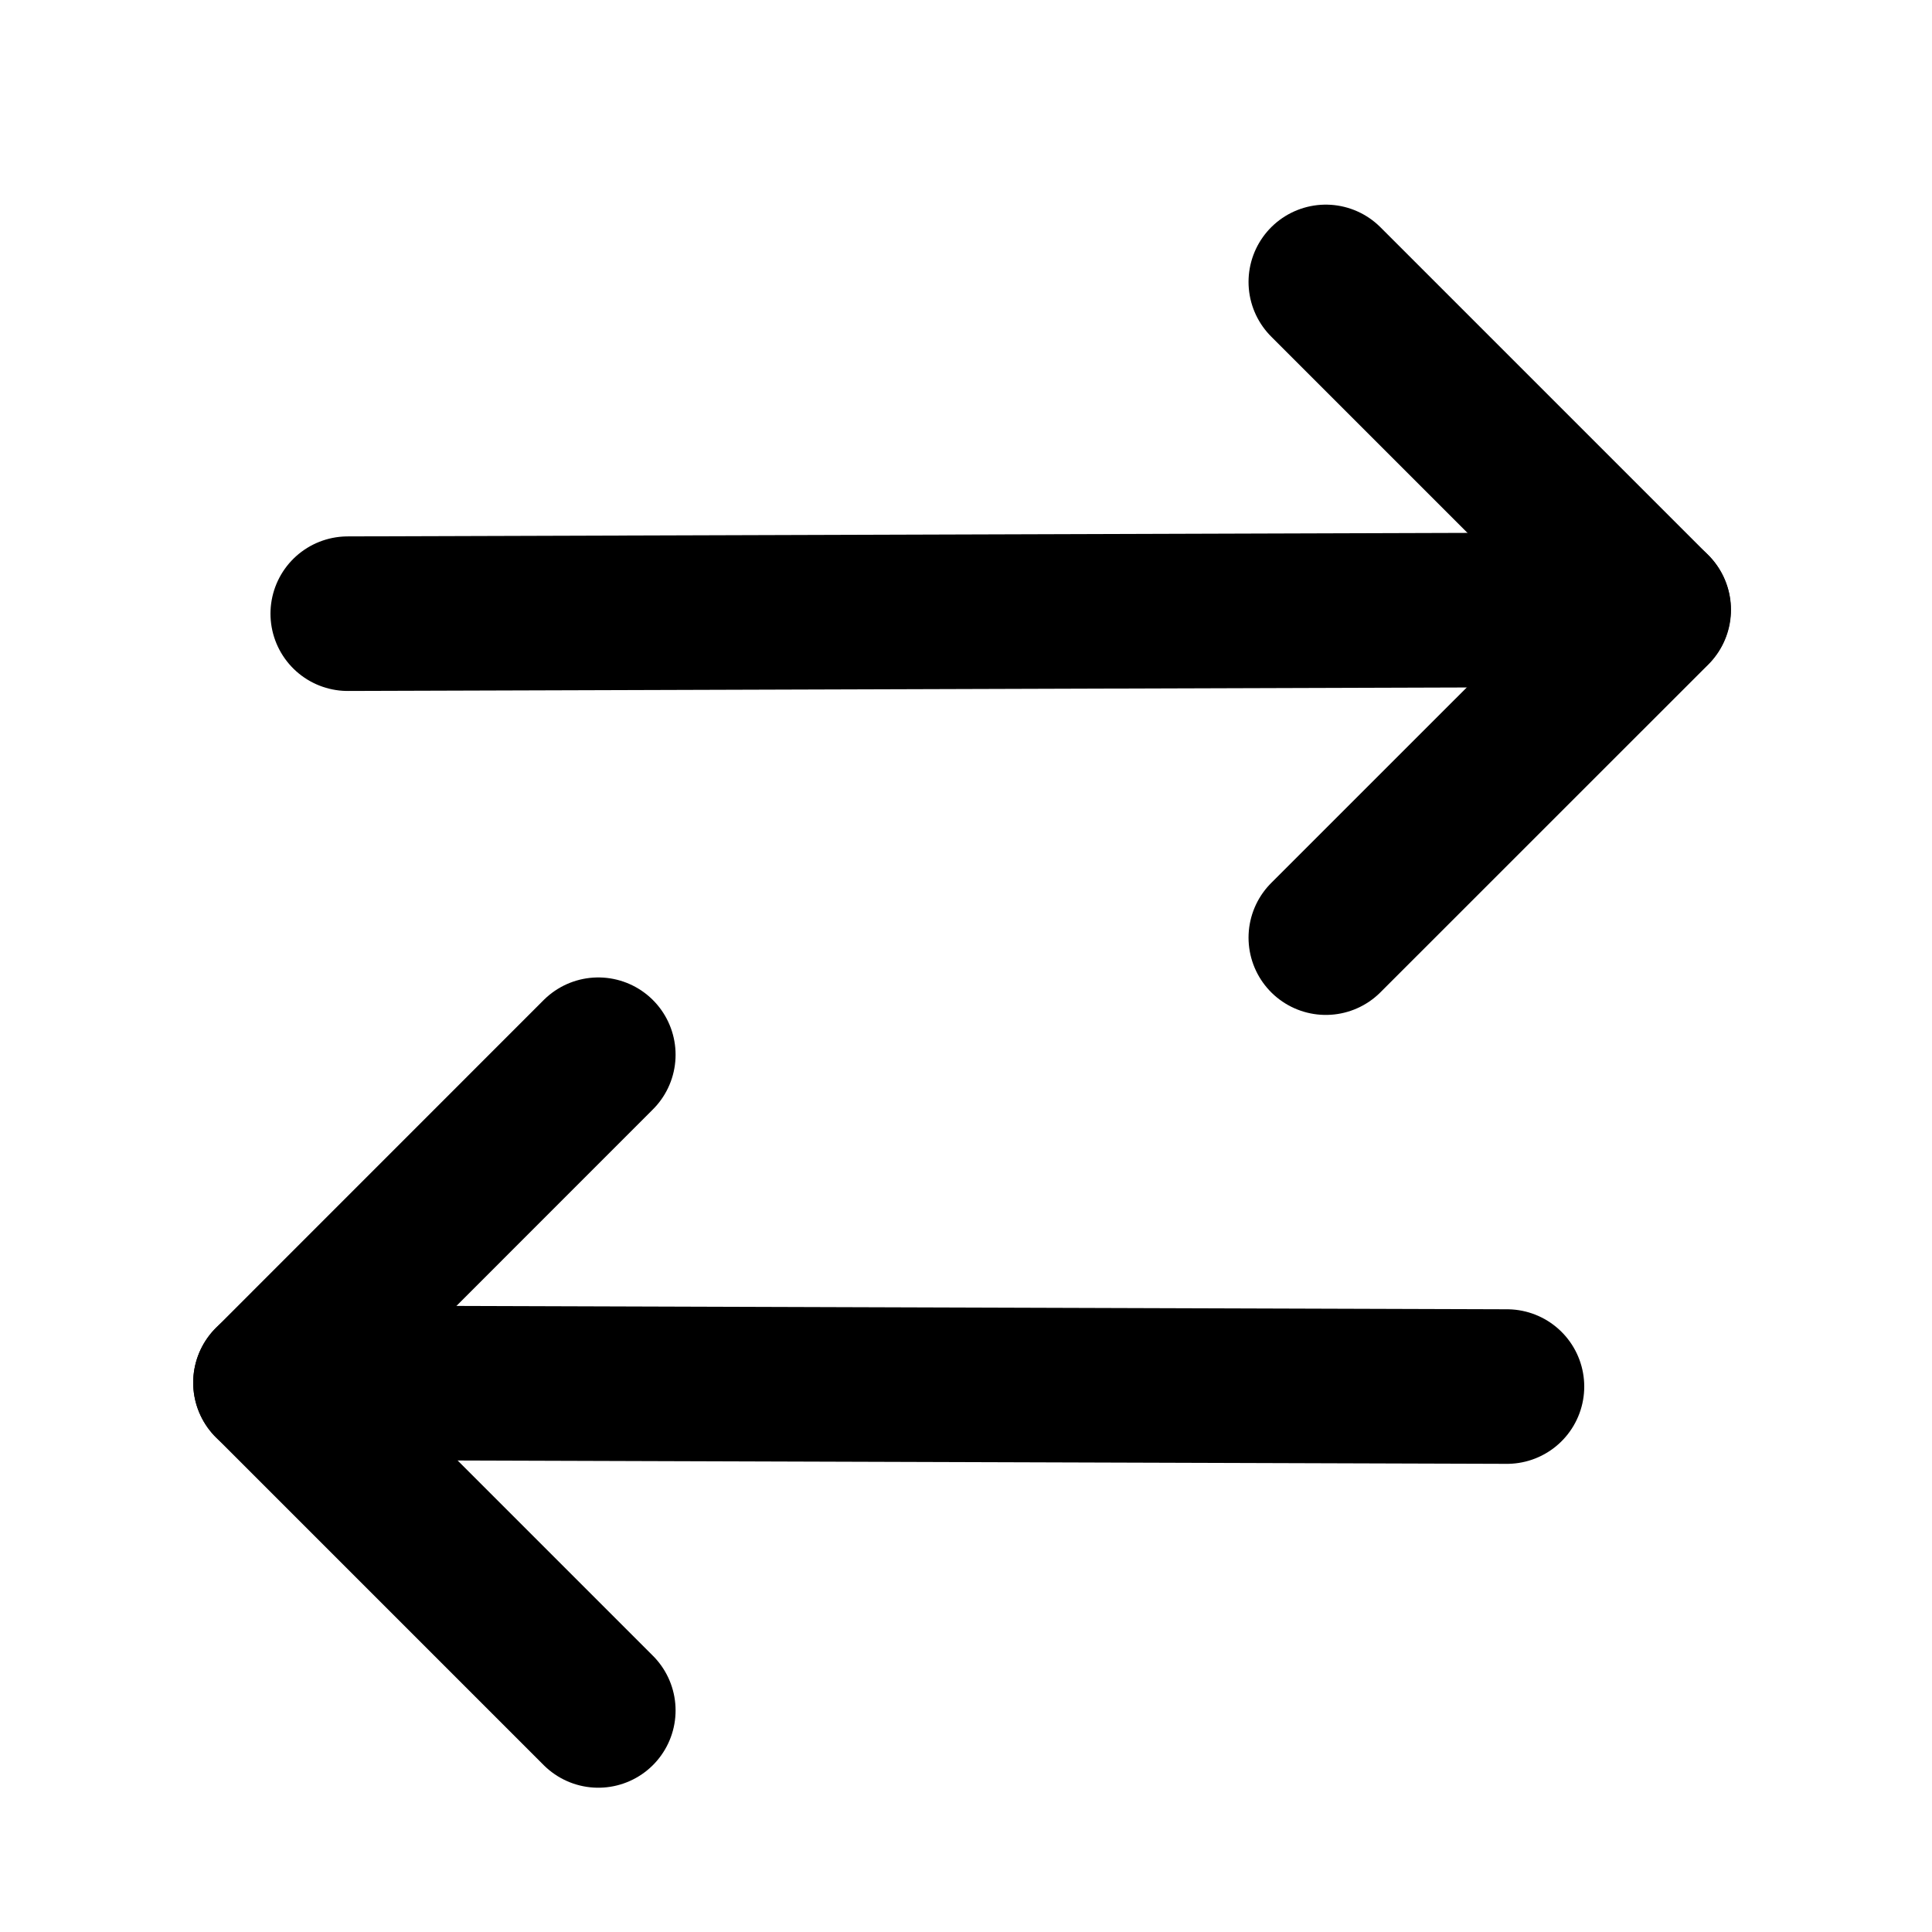 <svg width="25" height="25" viewBox="0 0 25 25" fill="none" xmlns="http://www.w3.org/2000/svg">
<g clip-path="url(#clip0_6935_1012)">
<path d="M17.156 3.648L21.399 7.891L17.156 12.133" stroke="black" stroke-width="2" stroke-linecap="round" stroke-linejoin="round"/>
<path d="M7.742 22.133L3.5 17.891L7.742 13.648" stroke="black" stroke-width="2" stroke-linecap="round" stroke-linejoin="round"/>
<path d="M3.5 17.891L19.5 17.942" stroke="black" stroke-width="2" stroke-linecap="round" stroke-linejoin="round"/>
<path d="M4.5 7.941L21.396 7.888" stroke="black" stroke-width="2" stroke-linecap="round" stroke-linejoin="round"/>
</g>
<defs>
<clipPath id="clip0_6935_1012">
<rect width="24" height="24" fill="white" transform="translate(0.5 0.97)"/>
</clipPath>
</defs>
</svg>
